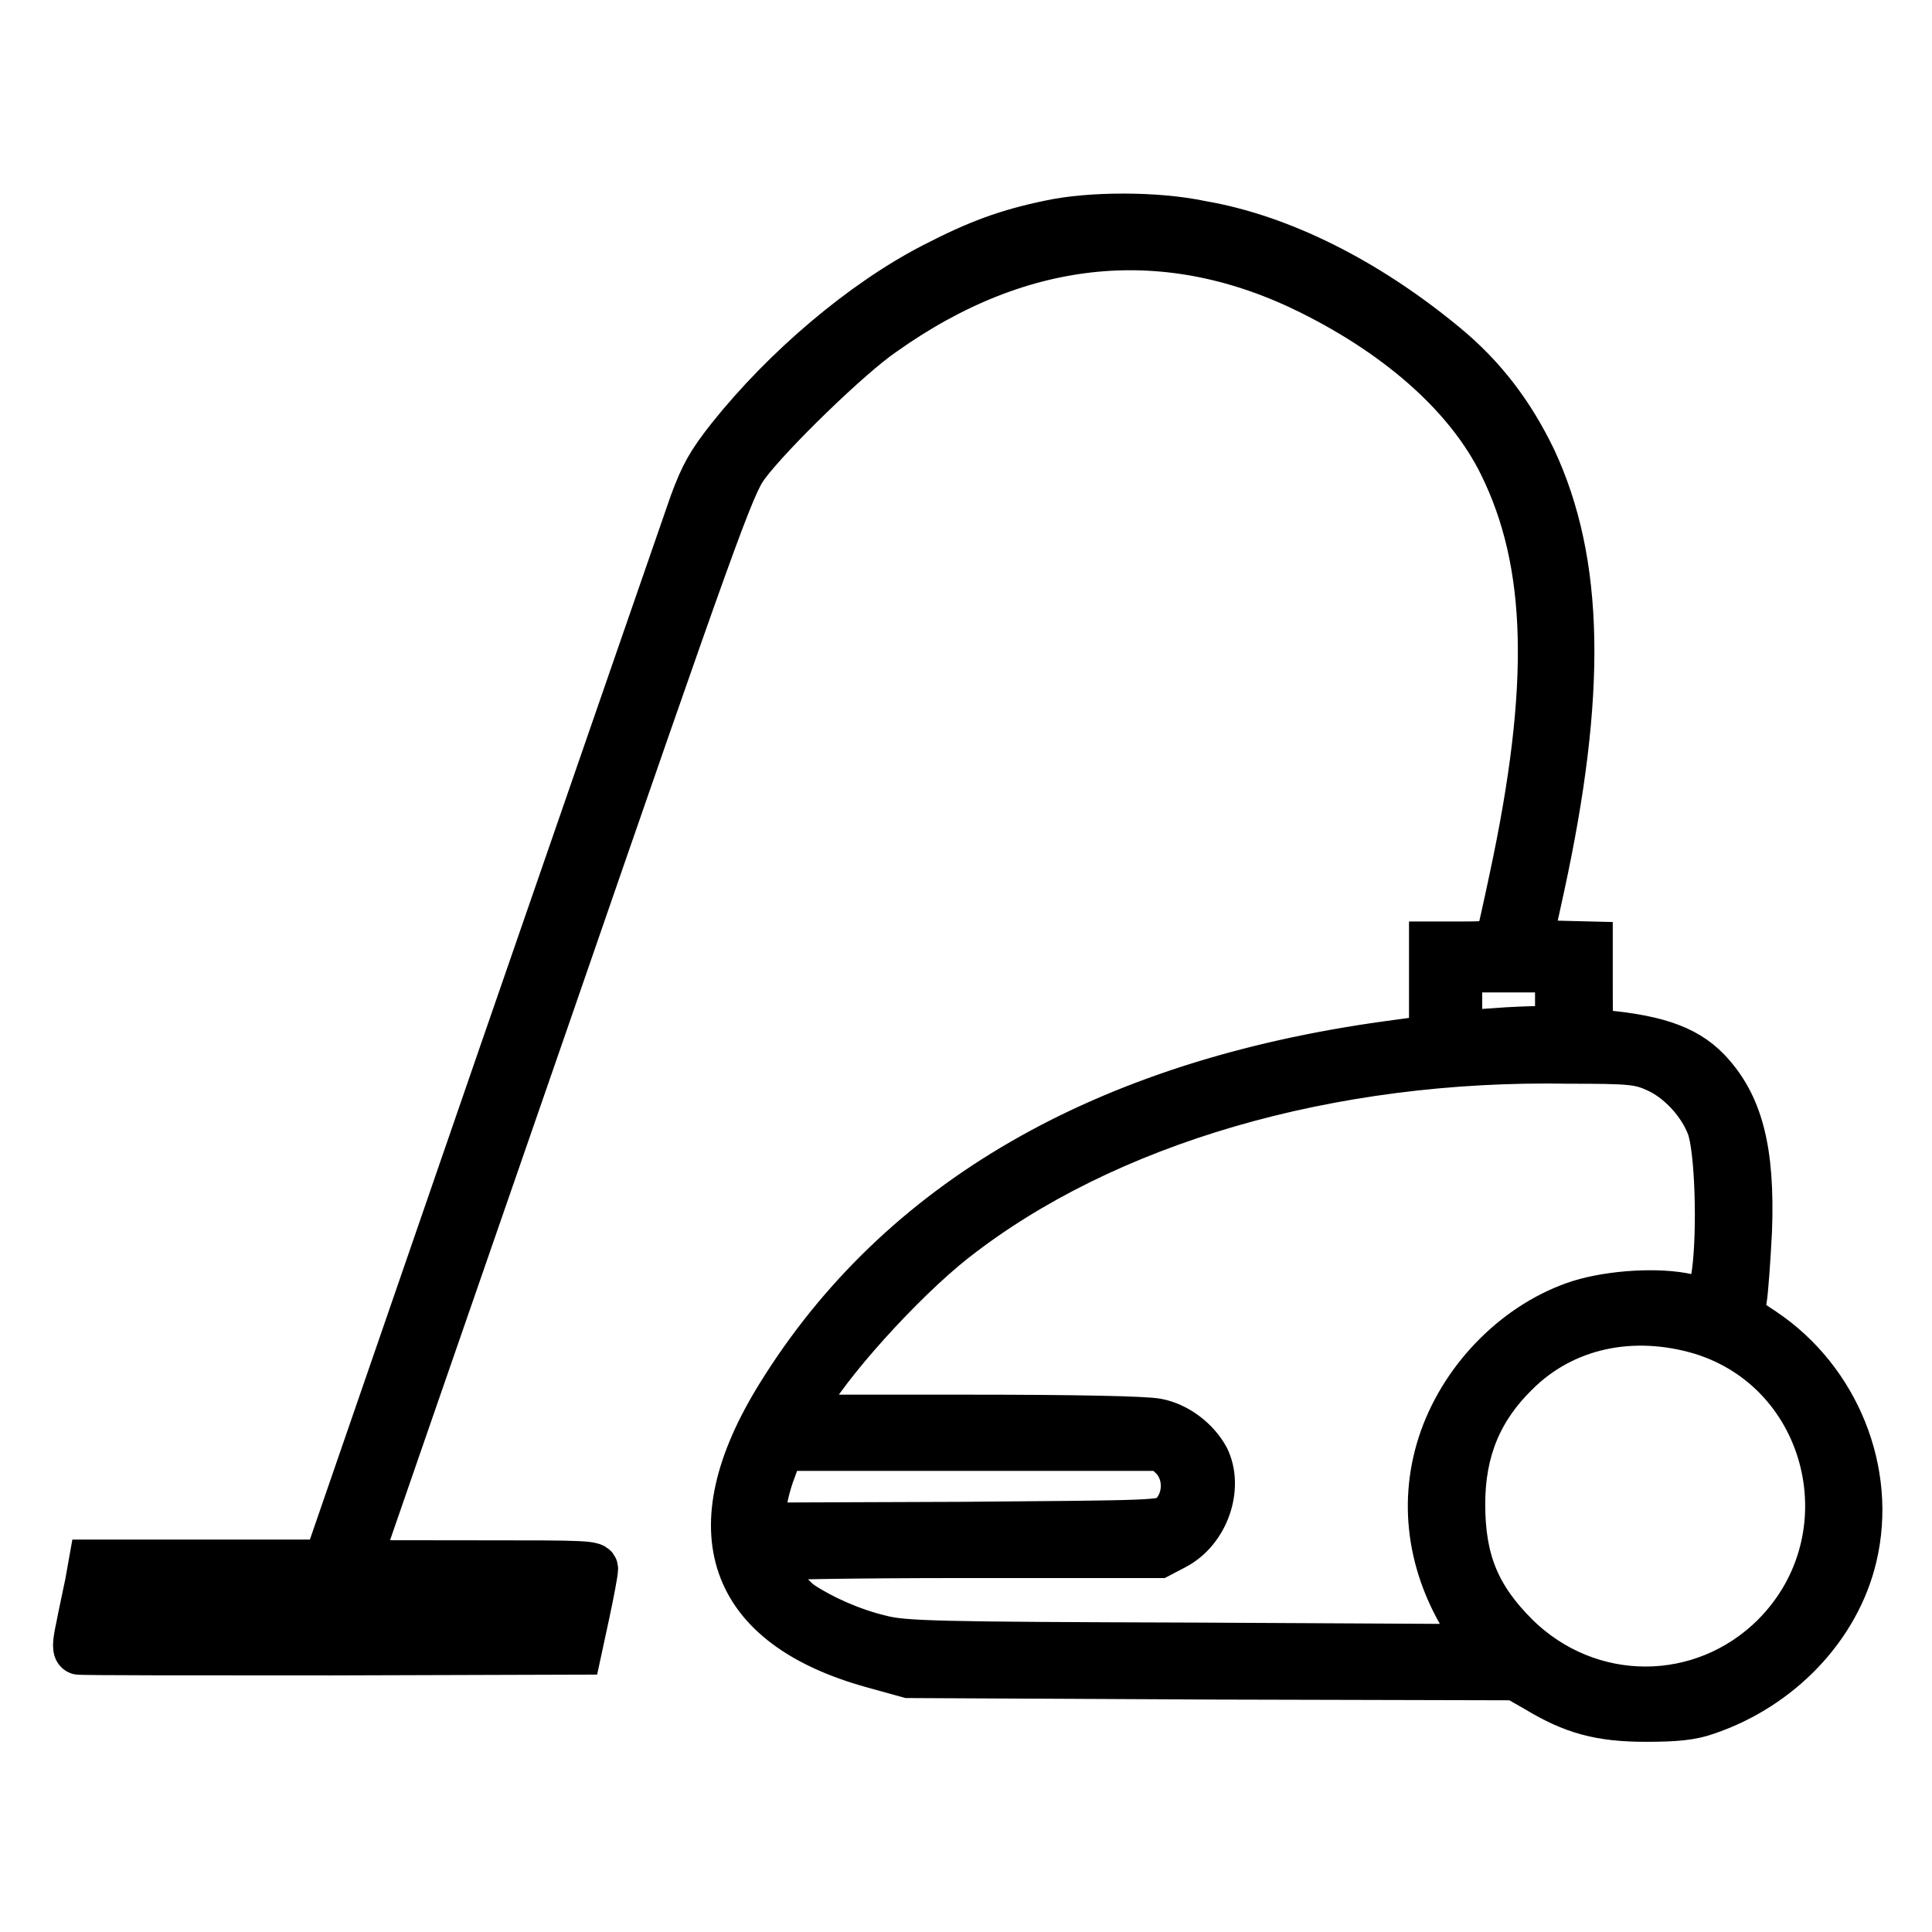 <?xml version="1.0" encoding="utf-8"?>
<!-- Svg Vector Icons : http://www.onlinewebfonts.com/icon -->
<!DOCTYPE svg PUBLIC "-//W3C//DTD SVG 1.1//EN" "http://www.w3.org/Graphics/SVG/1.1/DTD/svg11.dtd">
<svg version="1.1" xmlns="http://www.w3.org/2000/svg" xmlns:xlink="http://www.w3.org/1999/xlink" x="0px" y="0px" viewBox="0 0 256 256" enable-background="new 0 0 256 256" xml:space="preserve">
<g><g><g><path stroke-width="6" fill-opacity="0" stroke="#000000"  d="M139.2,29.5c-5.8,1.2-9.6,2.6-15.6,5.7c-9.3,4.8-19.6,13.5-27,22.8c-2.6,3.3-3.5,4.9-4.9,8.7c-0.9,2.6-12.2,35.2-25.1,72.5l-23.4,67.8H27.7H12.1l-0.5,2.8c-0.3,1.5-0.9,4.2-1.2,5.8c-0.5,2.3-0.5,3.1,0,3.3c0.3,0.1,15.3,0.1,33.4,0.1l32.9-0.1l1.1-5.1c0.6-2.8,1.1-5.5,1.1-5.9c0-0.8-1.1-0.8-15.7-0.8c-8.7,0-15.7,0-15.7-0.1c0,0,11.1-32.1,24.7-71.3c22.5-65.1,24.8-71.5,26.7-74c3.1-4.2,13.7-14.5,18.1-17.5c18.4-13.1,37.8-14.9,56.8-5.4c12,6,20.8,14,25.1,22.7c6.5,13.1,6.9,29.4,1.4,55c-0.8,3.8-1.6,7.3-1.7,7.7c-0.2,0.7-0.9,0.9-4.6,0.9h-4.3v6.2v6.2l-5.9,0.8c-37.6,5.2-64.7,20.9-80.6,46.6c-11.1,17.9-6.7,30.5,12.5,35.8l4.7,1.3l40.2,0.2l40.2,0.1l2.8,1.6c4.8,2.9,8.4,3.9,14.5,3.9c3.9,0,6-0.2,8-0.9c9.8-3.3,17.4-11.3,19.6-20.6c2.7-11.3-2.3-23.5-12-30l-3-2l0.4-2c0.2-1.1,0.5-5.3,0.7-9.2c0.4-10.7-1.2-16.8-5.5-21.3c-3-3.1-7.2-4.5-15.5-5.1c-0.1,0-0.1-2.6-0.1-5.8v-5.8l-4-0.1l-4-0.1l1.6-7.3c5.6-25.8,5.3-43.1-1.1-56.8c-2.9-6-6.6-10.9-11.7-15.1c-10.4-8.6-21.8-14.3-32.3-16.1C153.1,28.3,144.3,28.4,139.2,29.5z M206.4,132.4v3.9h-2.1c-1.2,0-4.1,0.1-6.5,0.3l-4.4,0.3v-4.2v-4.2h6.5h6.5V132.4z M219.4,141.7c3,1.3,5.9,4.4,7.1,7.6c1.1,3,1.4,13.6,0.7,19.1l-0.6,4.1l-2.9-0.7c-3.9-0.9-10.2-0.5-14.4,0.8c-8.1,2.6-15.2,9.6-18.2,18c-2.9,8.2-1.7,16.9,3.2,24.6l1.9,3l-38-0.2c-33.9-0.1-38.5-0.2-41.5-1c-3.8-0.9-7.8-2.7-10.5-4.5c-1.6-1.1-4.7-5.1-4.7-6c0-0.2,11.7-0.4,26-0.4h26.1l2.1-1.1c4.2-2.2,6.1-7.9,4.2-11.8c-1.3-2.4-3.9-4.4-6.6-4.9c-1.6-0.3-10.4-0.5-24.9-0.5h-22.5l0.7-1.4c2.8-5.4,12.9-16.6,19.9-22.1c19.9-15.6,49.7-24.3,81.5-23.7C215.9,140.6,217.2,140.7,219.4,141.7z M225.4,176.5c17.2,5.3,22.5,27.3,9.7,40.2c-9.5,9.5-24.6,9.5-34.2,0c-5.1-5.1-7.1-9.9-7.1-17.4c0-7.1,2.3-12.6,7.1-17.3C207.2,175.7,216.3,173.8,225.4,176.5z M155.3,193.1c2.1,2.1,2,5.8-0.2,7.8c-1,0.9-2.3,0.9-27.6,1.1l-26.6,0.1l0.3-2.3c0.1-1.3,0.7-3.6,1.3-5.1l1-2.8h25.3H154L155.3,193.1z M74.2,211.3c-0.1,0.3-0.3,1.2-0.5,1.9l-0.3,1.4H44H14.5l0.3-1.4c0.1-0.7,0.3-1.6,0.5-1.9c0.1-0.4,6.5-0.6,29.6-0.6C68.3,210.7,74.4,210.9,74.2,211.3z"/></g></g></g>
</svg>